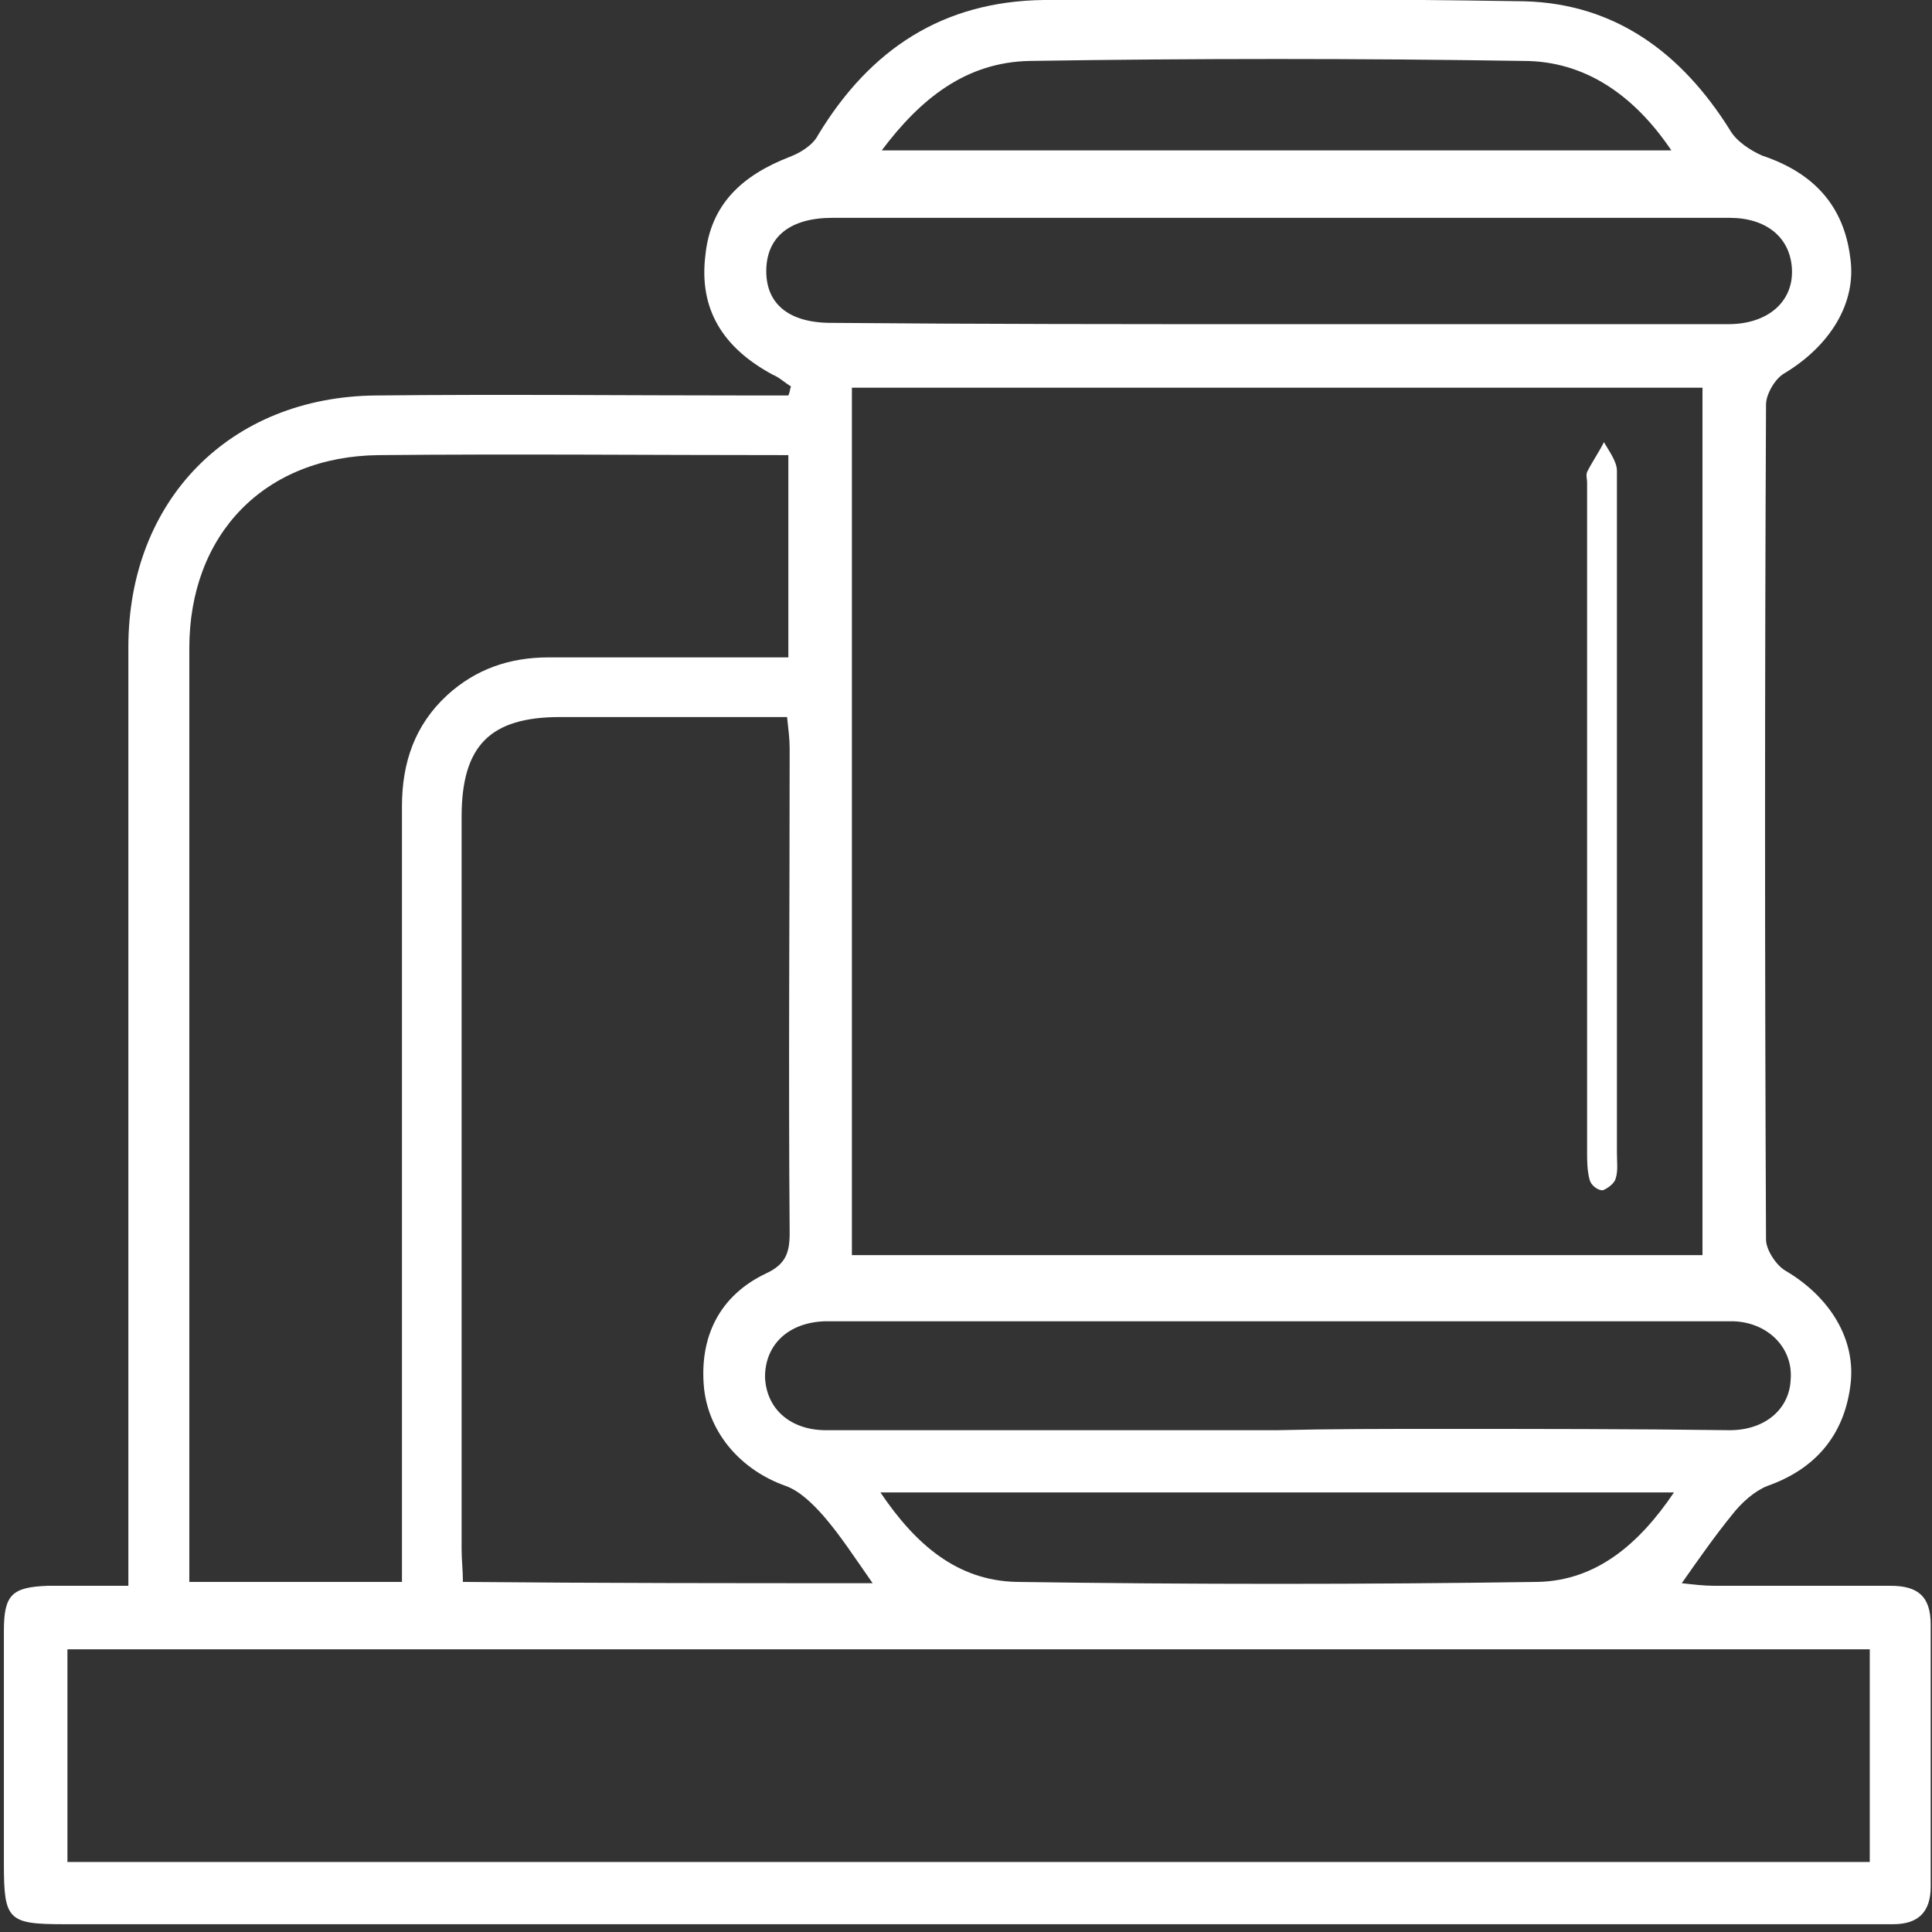 <?xml version="1.0" encoding="utf-8"?>
<!-- Generator: Adobe Illustrator 21.0.0, SVG Export Plug-In . SVG Version: 6.00 Build 0)  -->
<svg version="1.1" id="Layer_1" xmlns="http://www.w3.org/2000/svg" xmlns:xlink="http://www.w3.org/1999/xlink" x="0px" y="0px"
	 viewBox="0 0 149 149" style="enable-background:new 0 0 149 149;" xml:space="preserve">
<rect x="0" y="0" width="149" height="149" fill="#333333" stroke="none"/>
<style type="text/css">
	.st0{fill:#FFFFFF;}
</style>
<path class="st0" d="M9.9,122.3c0-1.4,0-2.4,0-3.4c0-23,0-46,0-69c0-11.3,7.8-19.3,19.1-19.4c9.7-0.1,19.4,0,29.1,0
	c0.9,0,1.8,0,2.7,0c0.1-0.2,0.1-0.4,0.2-0.7c-0.5-0.3-0.9-0.7-1.4-0.9c-3.9-2.1-5.7-5.1-5.2-9.2c0.4-4,2.9-6.2,6.5-7.6
	c0.8-0.3,1.8-0.9,2.2-1.7c4-6.6,9.6-10.3,17.4-10.4c12.4-0.1,24.8-0.1,37.1,0.1c7,0.2,12.1,4,15.8,9.9c0.5,0.9,1.6,1.6,2.5,2
	c3.9,1.3,6.3,3.8,6.8,7.9c0.5,3.5-1.6,6.8-5.1,8.9c-0.7,0.4-1.4,1.6-1.4,2.4c-0.1,21.5-0.1,42.9,0,64.4c0,0.8,0.8,2,1.5,2.4
	c3.4,2,5.5,5.3,5,8.9c-0.5,3.8-2.7,6.4-6.4,7.7c-1,0.4-2,1.3-2.7,2.2c-1.3,1.6-2.5,3.3-3.9,5.3c0.9,0.1,1.7,0.2,2.5,0.2
	c4.5,0,9.1,0,13.6,0c2.1,0,3.1,0.8,3.1,3c0,6.7,0,13.5,0,20.2c0,2-1,2.9-2.9,2.9c-0.6,0-1.2,0-1.8,0c-46.4,0-92.8,0-139.2,0
	c-4.4,0-4.7-0.3-4.7-4.7c0-6,0-12,0-17.9c0-2.8,0.6-3.4,3.4-3.5C5.7,122.3,7.6,122.3,9.9,122.3z M65.7,96.8c21.9,0,43.7,0,65.6,0
	c0-22.4,0-44.6,0-66.9c-22,0-43.7,0-65.6,0C65.7,52.3,65.7,74.5,65.7,96.8z M5.2,143.6c46.5,0,92.8,0,139,0c0-5.6,0-10.9,0-16.4
	c-46.4,0-92.6,0-139,0C5.2,132.7,5.2,138.1,5.2,143.6z M60.8,35.1c-10.7,0-21.1-0.1-31.6,0c-8.8,0.1-14.6,6.1-14.6,14.9
	c0,23.1,0,46.1,0,69.2c0,0.9,0,1.8,0,2.8c5.6,0,10.9,0,16.4,0c0-1.2,0-2.2,0-3.2c0-18.9,0-37.7,0-56.6c0-3.4,1-6.3,3.5-8.6
	c2.2-2,4.8-2.9,7.8-2.9c6.1,0,12.2,0,18.5,0C60.8,45.5,60.8,40.5,60.8,35.1z M67.3,122.1c-1.4-2-2.5-3.7-3.8-5.2
	c-0.8-0.9-1.8-1.9-2.9-2.3c-3.4-1.2-5.9-4-6.3-7.5c-0.4-4,1.2-7.2,4.8-8.9c1.5-0.7,1.8-1.6,1.8-3.1c-0.1-12.5,0-24.9,0-37.4
	c0-0.7-0.1-1.5-0.2-2.4c-6,0-11.8,0-17.5,0c-5.4,0-7.6,2.2-7.6,7.7c0,18.8,0,37.7,0,56.5c0,0.8,0.1,1.6,0.1,2.5
	C46.3,122.1,56.7,122.1,67.3,122.1z M98.5,110.3C98.5,110.3,98.5,110.2,98.5,110.3c4.1-0.1,8.2-0.1,12.4-0.1c7.5,0,15,0,22.5,0.1
	c2.7,0,4.6-1.6,4.7-3.9c0.2-2.4-1.7-4.4-4.4-4.5c-0.7,0-1.3,0-2,0c-21.2,0-42.4,0-63.6,0c-1.5,0-3,0-4.5,0c-2.8,0.1-4.6,1.8-4.6,4.3
	c0.1,2.5,2,4.1,4.7,4.1C75.3,110.3,86.9,110.3,98.5,110.3z M98.4,25c11.6,0,23.2,0,34.9,0c3,0,5-1.7,4.9-4.2c-0.1-2.5-2-4-4.8-4
	c-23.1,0-46.2,0-69.2,0c-3.2,0-5,1.4-5.1,3.9c-0.1,2.7,1.7,4.2,5,4.2C75.5,25,86.9,25,98.4,25z M129.1,115.1c-20.5,0-40.7,0-61.2,0
	c2.7,4,5.9,6.8,10.5,6.9c13.4,0.2,26.8,0.2,40.2,0C123.1,121.9,126.4,119.1,129.1,115.1z M68,11.6c20.5,0,40.6,0,60.9,0
	c-2.9-4.3-6.7-6.9-11.4-6.9c-12.7-0.2-25.4-0.2-38.1,0C74.5,4.8,71,7.6,68,11.6z"/>
<path class="st0" d="M124.7,62.9c0,8.7,0,17.4,0,26c0,0.7,0.1,1.4-0.1,2c-0.1,0.4-0.7,0.8-1,0.9c-0.4,0-0.9-0.4-1-0.8
	c-0.2-0.7-0.2-1.5-0.2-2.2c0-17.2,0-34.4,0-51.6c0-0.3-0.1-0.5,0-0.8c0.4-0.8,0.9-1.5,1.3-2.3c0.4,0.7,1,1.5,1,2.2
	C124.7,45.2,124.7,54,124.7,62.9z"/>
</svg>
